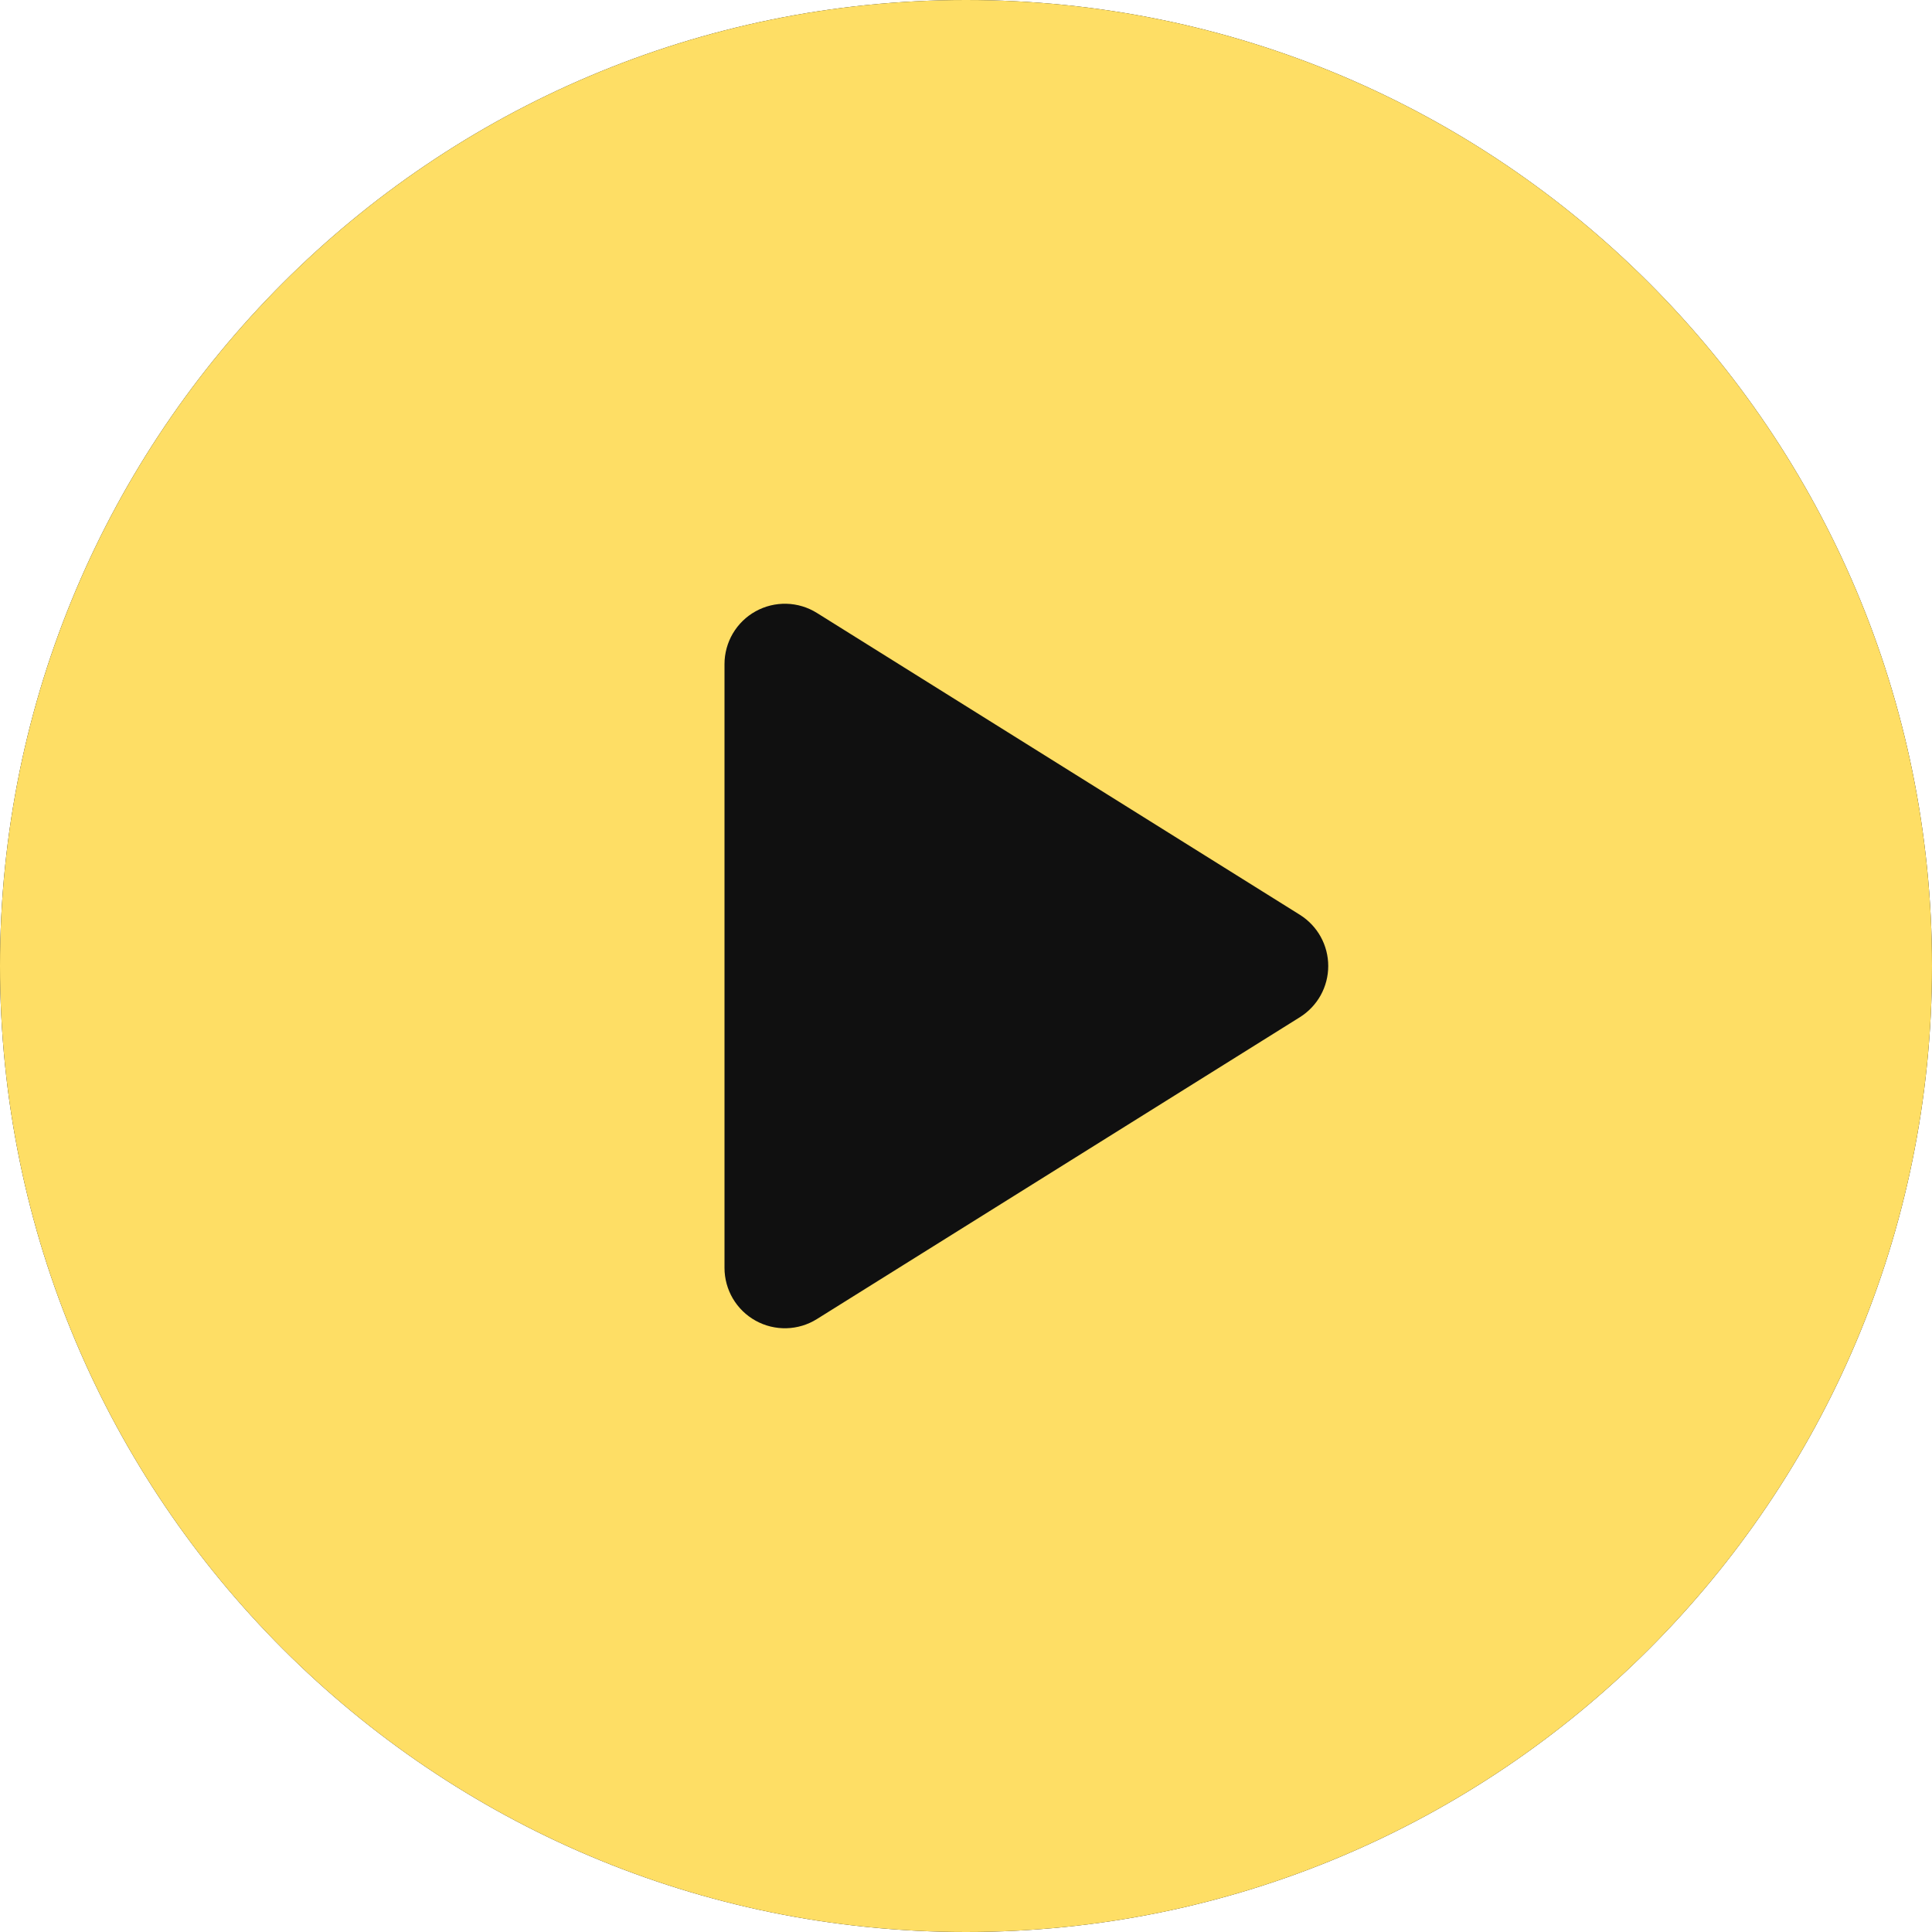 <svg preserveAspectRatio="none" width="100%" height="100%" overflow="visible" style="display: block;" viewBox="0 0 75 75" fill="none" xmlns="http://www.w3.org/2000/svg">
<g id="Group">
<path id="Vector" d="M37.5 75C58.211 75 75 58.211 75 37.5C75 16.789 58.211 0 37.5 0C16.789 0 0 16.789 0 37.5C0 58.211 16.789 75 37.5 75Z" fill="#101010"/>
<path id="Vector_2" d="M37.5 0C16.789 0 0 16.789 0 37.5C0 58.211 16.789 75 37.5 75C58.211 75 75 58.211 75 37.5C75 16.789 58.211 0 37.5 0ZM50.462 39.487L31.712 51.206C31.357 51.428 30.949 51.551 30.531 51.562C30.113 51.573 29.699 51.472 29.333 51.269C28.967 51.067 28.662 50.769 28.449 50.409C28.237 50.048 28.125 49.637 28.125 49.219V25.781C28.125 25.363 28.237 24.952 28.449 24.591C28.662 24.231 28.967 23.933 29.333 23.731C29.699 23.528 30.113 23.427 30.531 23.438C30.949 23.449 31.357 23.572 31.712 23.794L50.462 35.513C50.798 35.724 51.076 36.017 51.269 36.364C51.461 36.712 51.562 37.103 51.562 37.5C51.562 37.897 51.461 38.288 51.269 38.636C51.076 38.983 50.798 39.276 50.462 39.487Z" fill="#FEDE65"/>
</g>
</svg>
